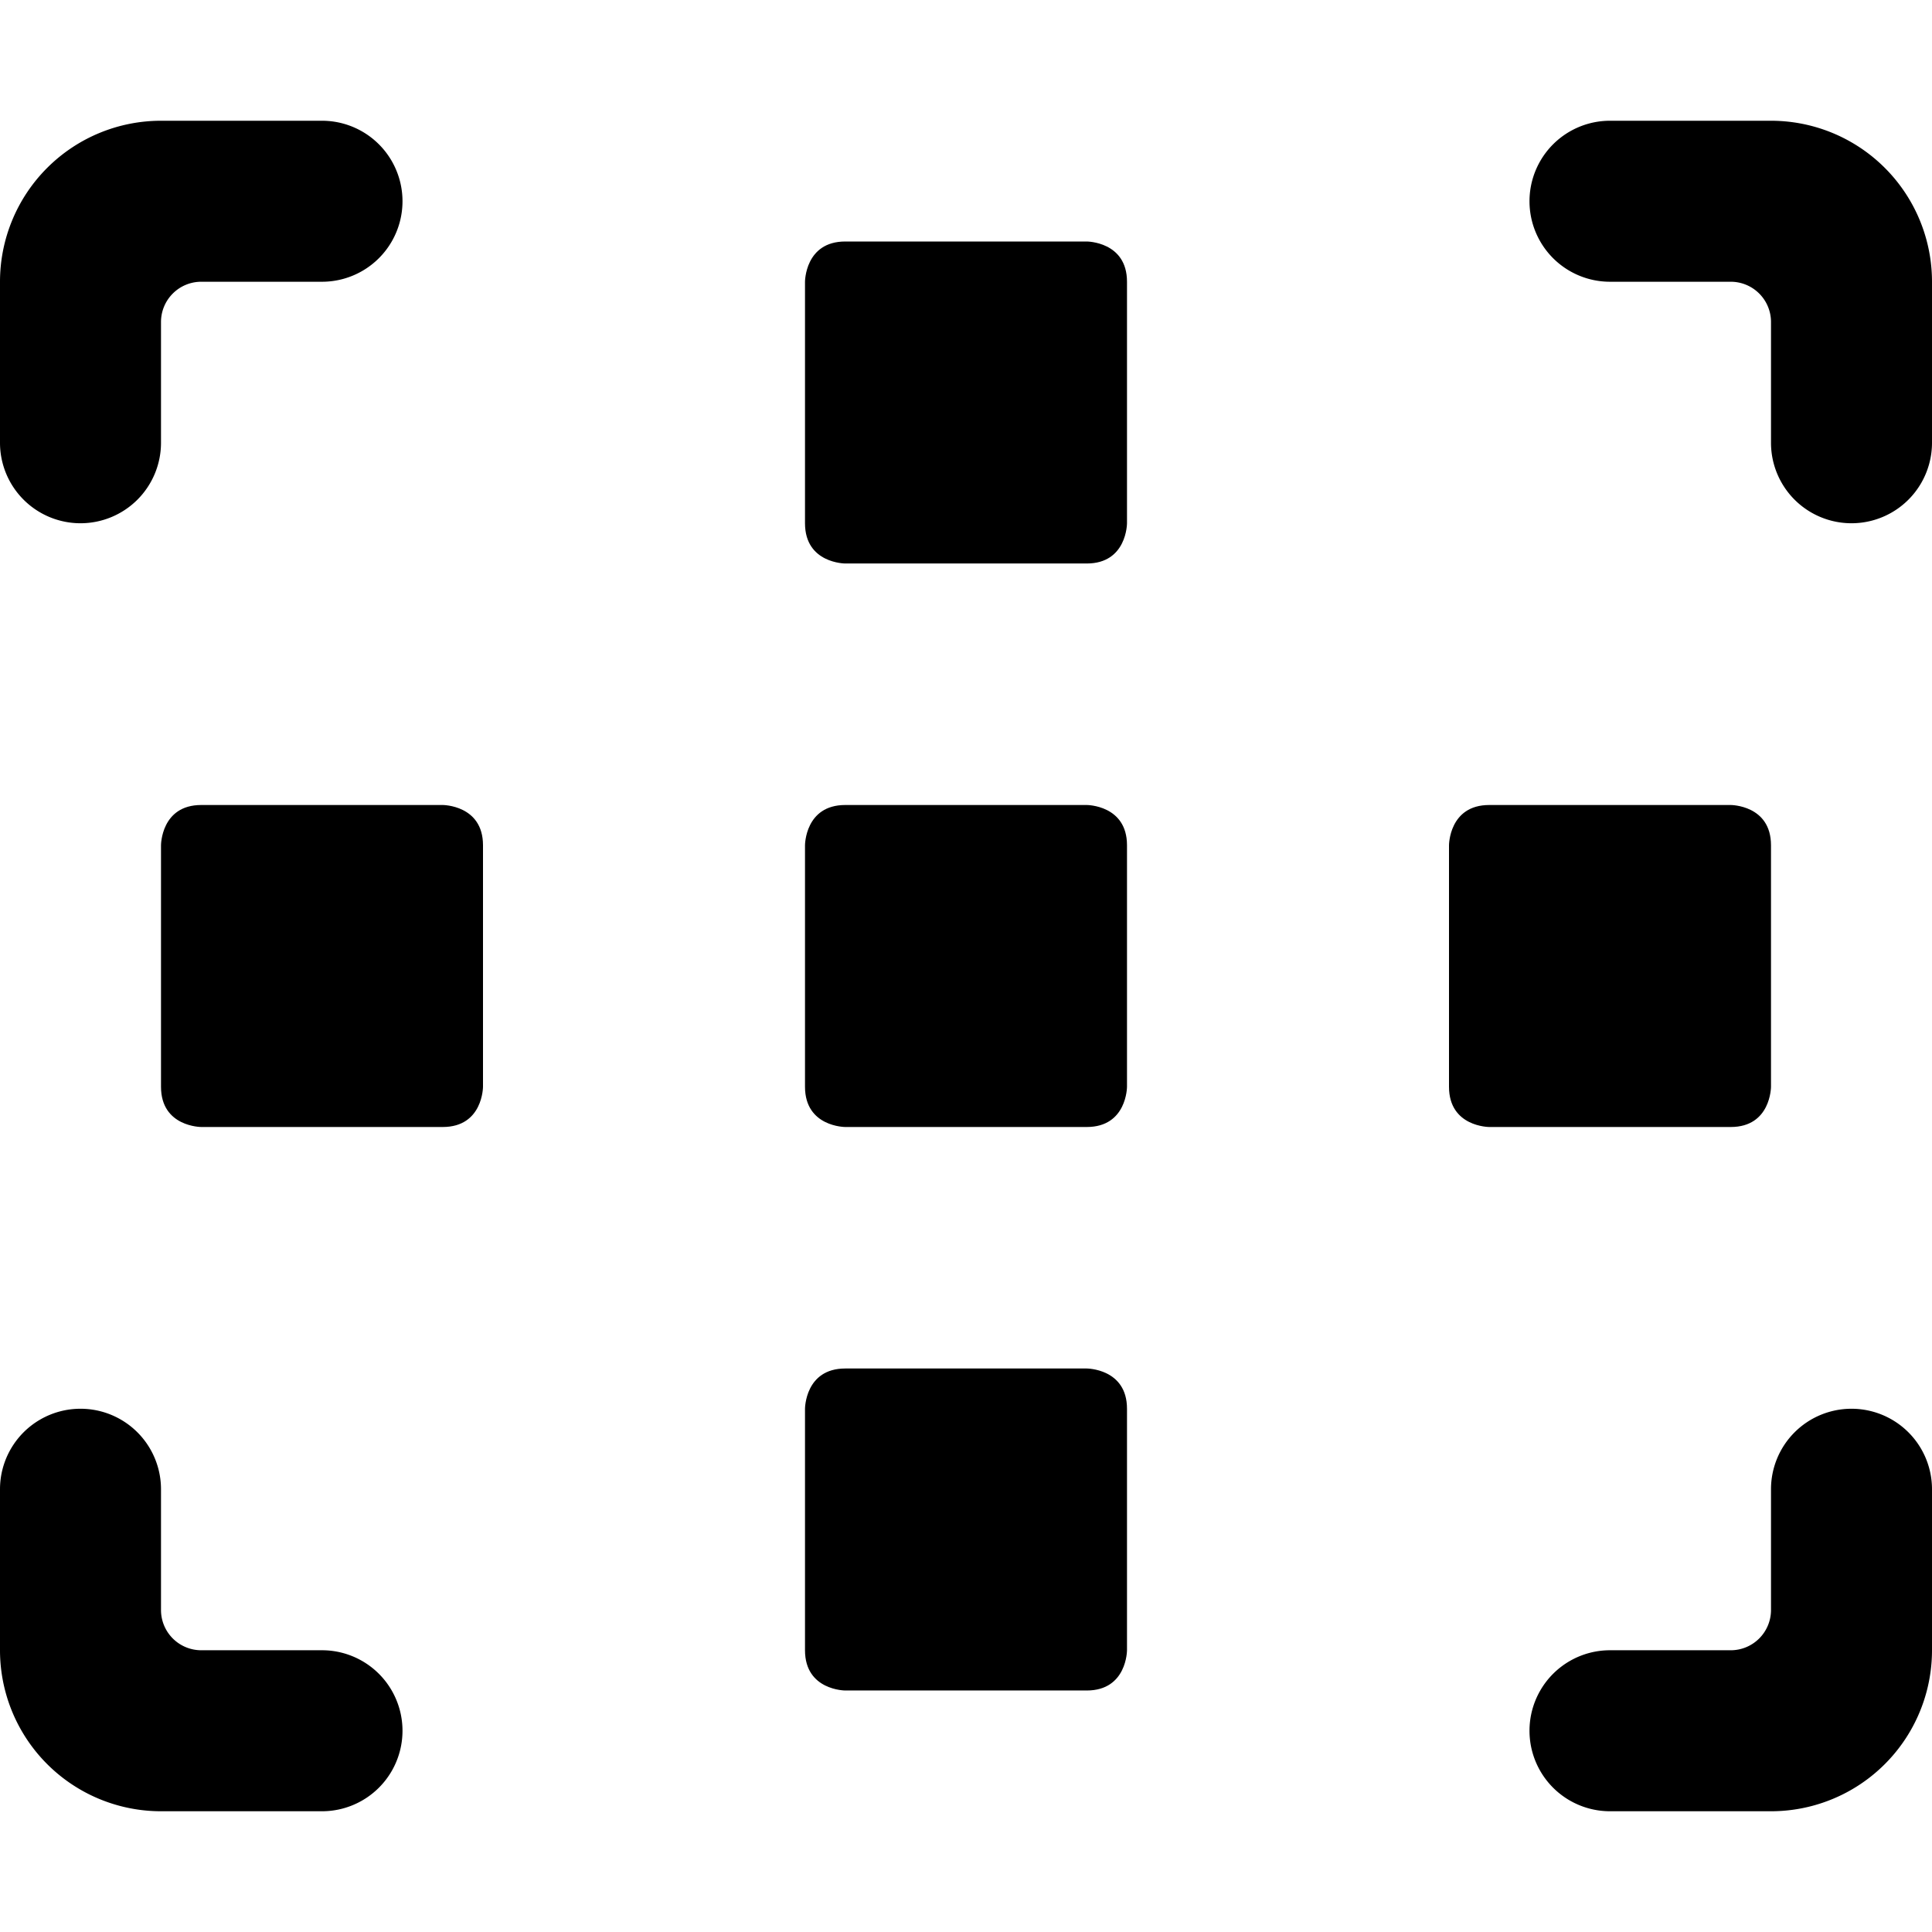 <svg xmlns="http://www.w3.org/2000/svg" viewBox="0 0 24 24"><g><path d="M10.5 10h3s0.5 0 0.5 0.5v3s0 0.5 -0.5 0.5h-3s-0.5 0 -0.5 -0.5v-3s0 -0.5 0.5 -0.5" fill="#000000" stroke-width="1"></path><path d="M10.5 17h3s0.5 0 0.5 0.5v3s0 0.5 -0.5 0.5h-3s-0.5 0 -0.5 -0.5v-3s0 -0.5 0.5 -0.5" fill="#000000" stroke-width="1"></path><path d="M10.5 3h3s0.5 0 0.5 0.5v3s0 0.5 -0.5 0.5h-3s-0.5 0 -0.5 -0.5v-3s0 -0.5 0.5 -0.5" fill="#000000" stroke-width="1"></path><path d="M18.5 10h3s0.5 0 0.5 0.5v3s0 0.5 -0.5 0.5h-3s-0.5 0 -0.5 -0.5v-3s0 -0.5 0.5 -0.5" fill="#000000" stroke-width="1"></path><path d="M2.5 10h3s0.5 0 0.5 0.5v3s0 0.5 -0.5 0.5h-3s-0.5 0 -0.5 -0.5v-3s0 -0.5 0.5 -0.5" fill="#000000" stroke-width="1"></path><path d="M1 6.5a1 1 0 0 0 1 -1V4a0.5 0.5 0 0 1 0.5 -0.5H4a1 1 0 0 0 0 -2H2a2 2 0 0 0 -2 2v2a1 1 0 0 0 1 1Z" fill="#000000" stroke-width="1"></path><path d="M4 20.5H2.5A0.5 0.5 0 0 1 2 20v-1.5a1 1 0 0 0 -2 0v2a2 2 0 0 0 2 2h2a1 1 0 0 0 0 -2Z" fill="#000000" stroke-width="1"></path><path d="M22 1.5h-2a1 1 0 0 0 0 2h1.5a0.5 0.5 0 0 1 0.5 0.5v1.5a1 1 0 0 0 2 0v-2a2 2 0 0 0 -2 -2Z" fill="#000000" stroke-width="1"></path><path d="M23 17.5a1 1 0 0 0 -1 1V20a0.5 0.5 0 0 1 -0.5 0.5H20a1 1 0 0 0 0 2h2a2 2 0 0 0 2 -2v-2a1 1 0 0 0 -1 -1Z" fill="#000000" stroke-width="1"></path></g></svg>